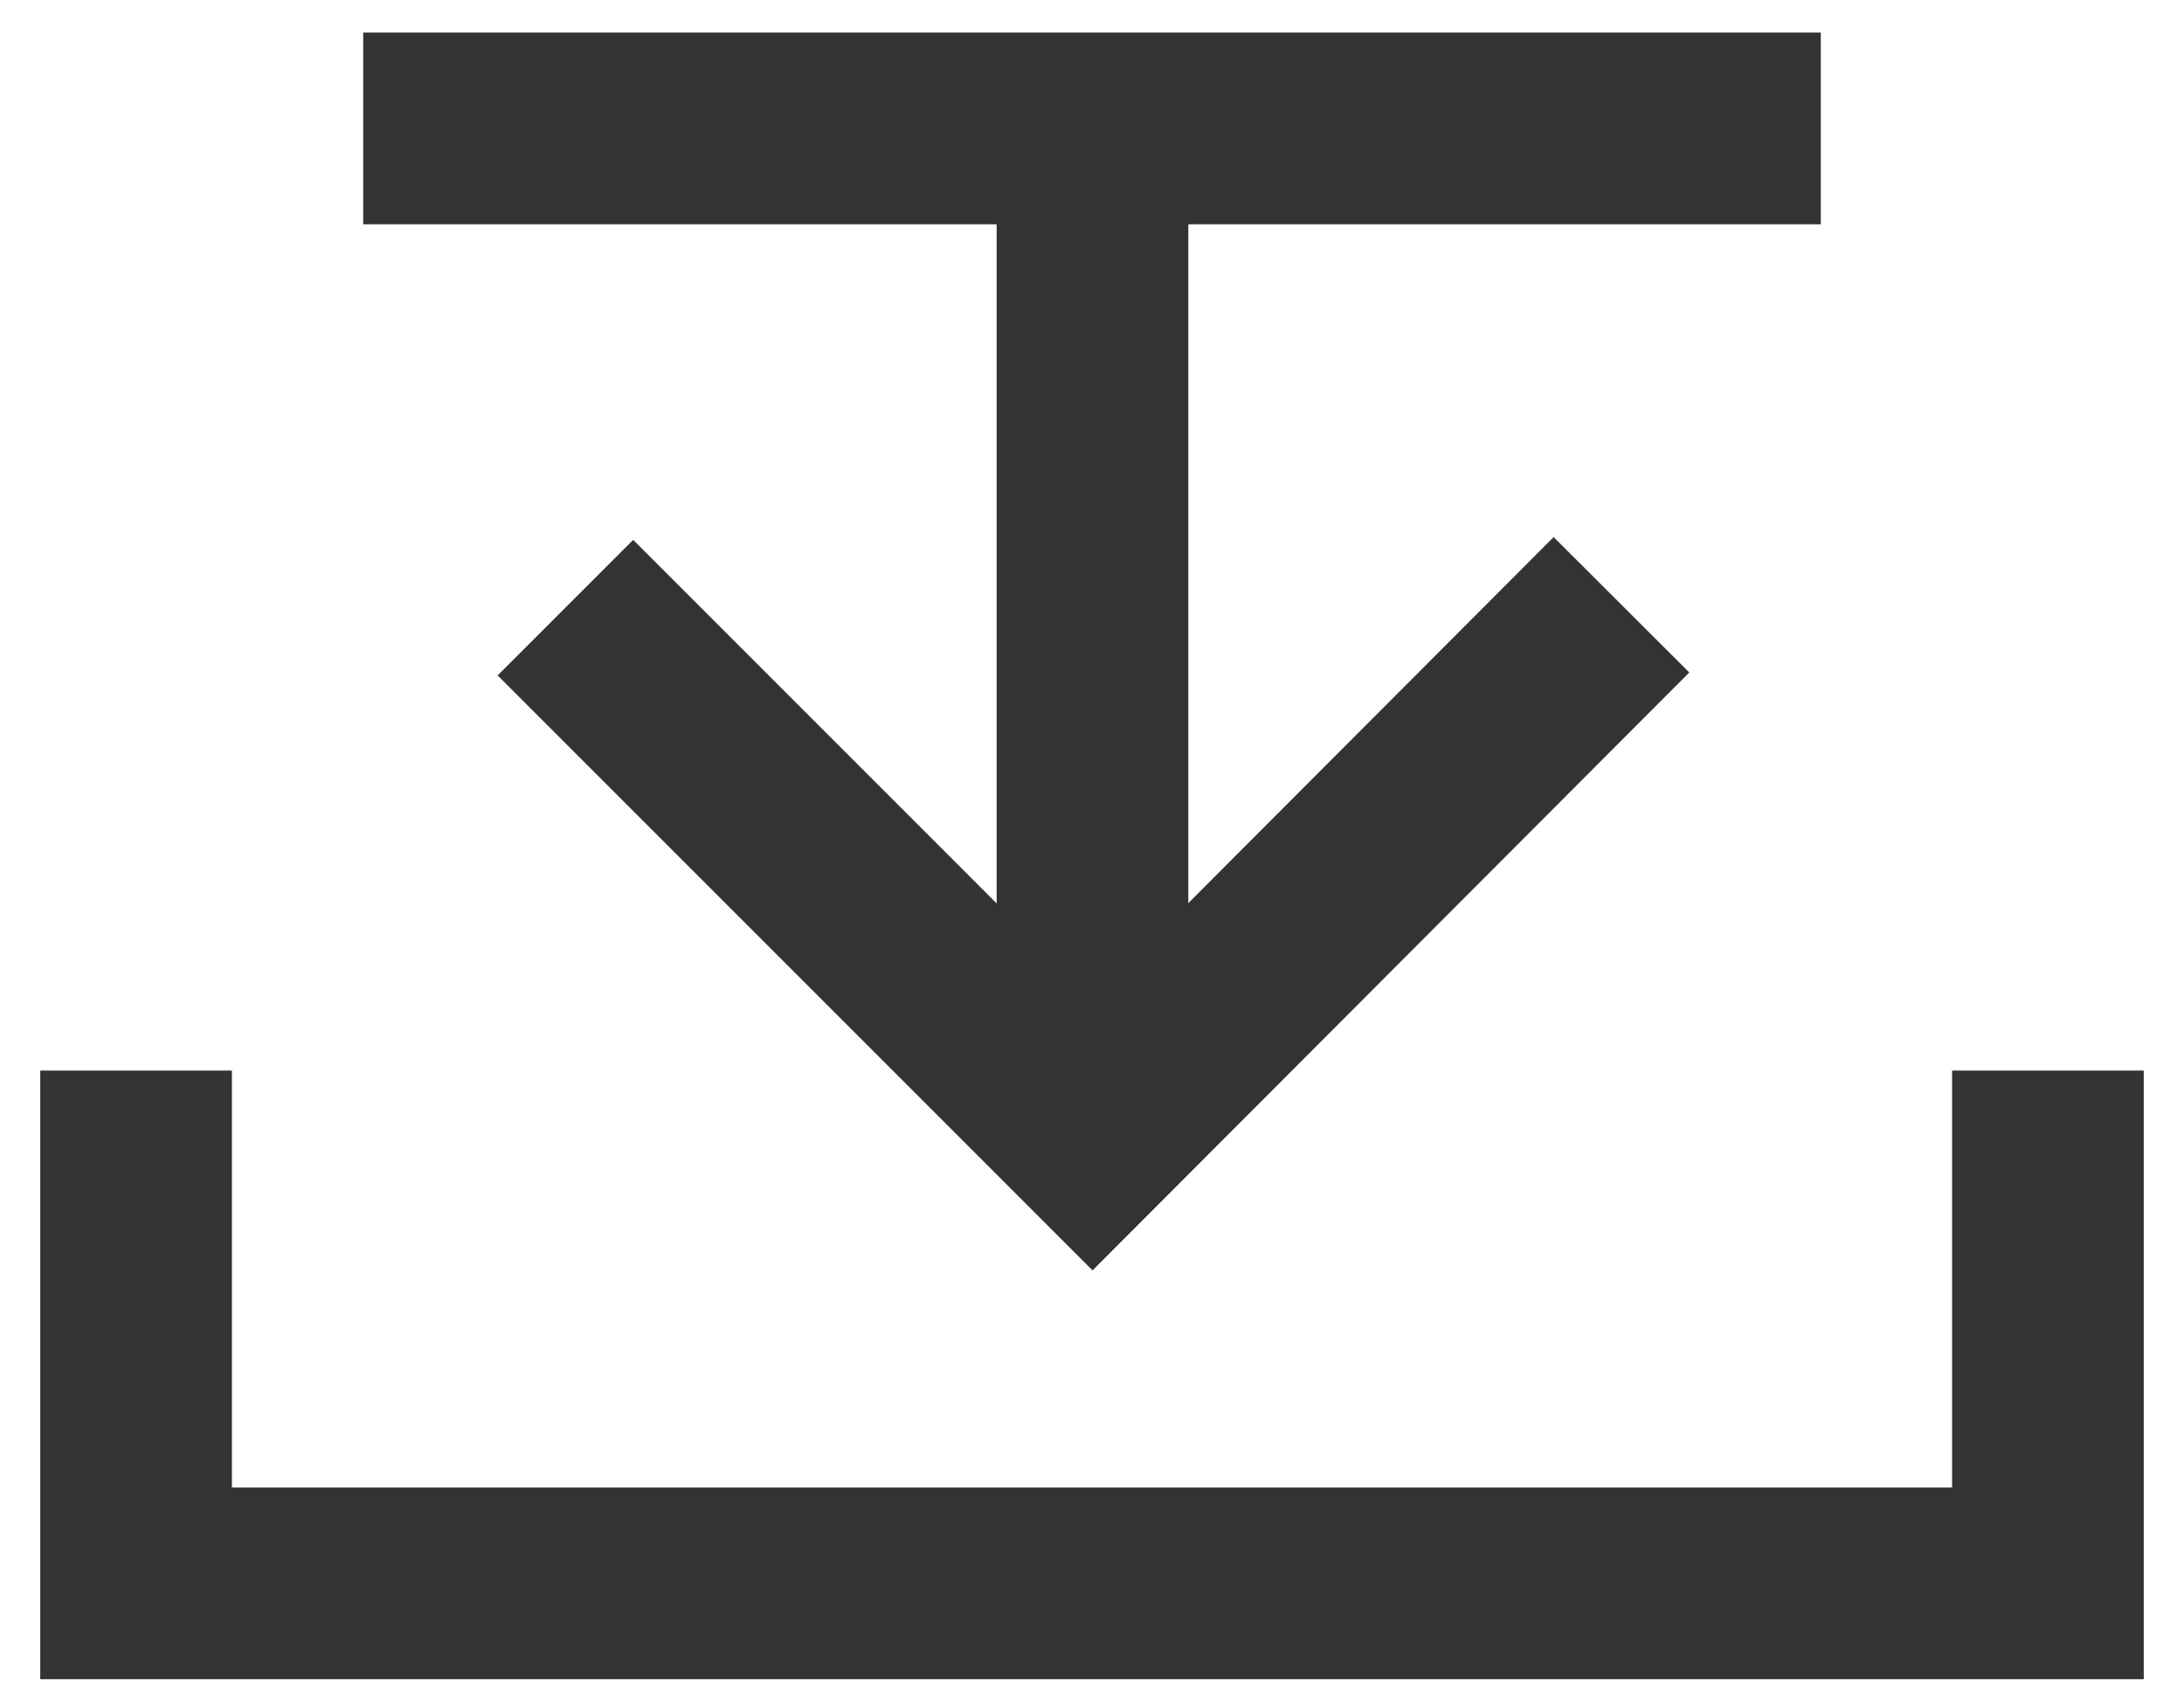 <?xml version="1.0" encoding="UTF-8"?>
<svg xmlns="http://www.w3.org/2000/svg" version="1.1" viewBox="0 0 22.79 17.76">
  <defs>
    <style>
      .cls-1 {
        fill: none;
        stroke: #333;
        stroke-miterlimit: 10;
        stroke-width: 2px;
      }

      .cls-2 {
        fill: #333;
      }
    </style>
  </defs>
  <!-- Generator: Adobe Illustrator 28.6.0, SVG Export Plug-In . SVG Version: 1.2.0 Build 709)  -->
  <g>
    <g id="_레이어_1" data-name="레이어_1">
      <g>
        <polyline class="cls-2" points="3.79 .34 3.79 2.34 19 2.34 19 .34 3.79 .34"/>
        <line class="cls-1" x1="11.4" y1="1.52" x2="11.4" y2="11.85"/>
        <polyline class="cls-1" points="5.9 6.34 11.4 11.84 16.92 6.31"/>
        <polyline class="cls-1" points="1.42 11.17 1.42 16.52 21.37 16.52 21.37 11.17"/>
      </g>
    </g>
  </g>
</svg>